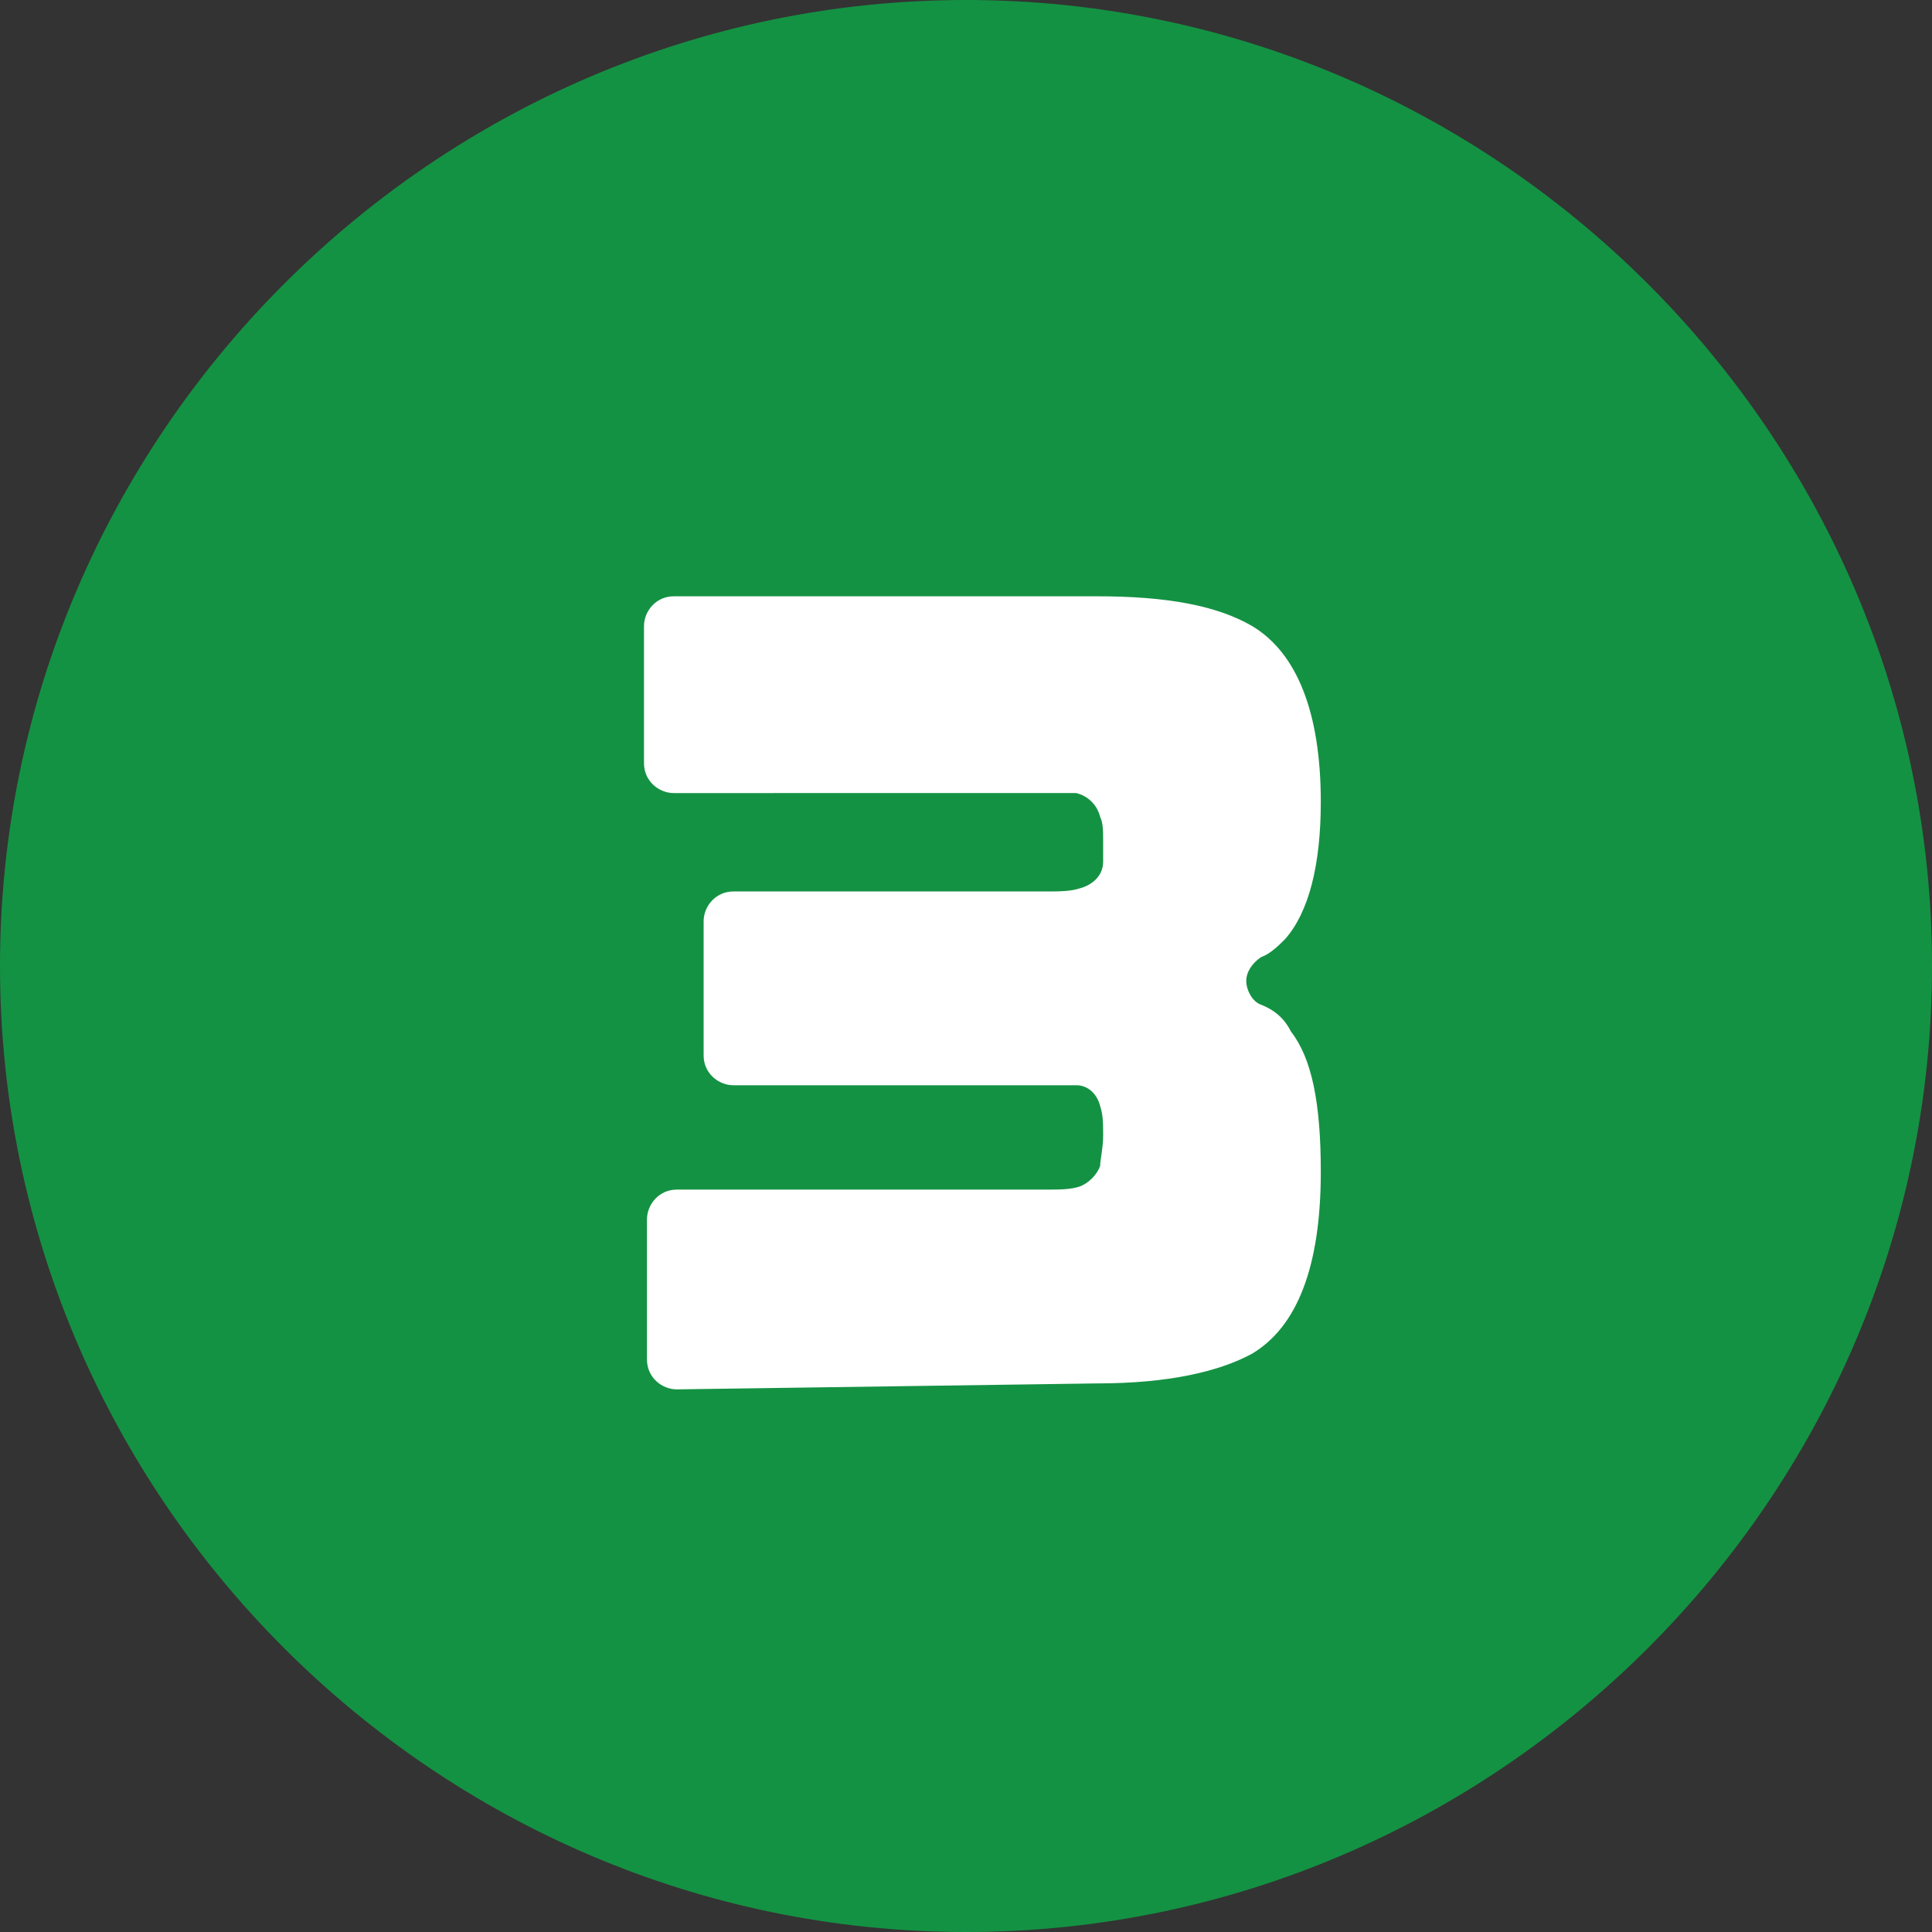 <?xml version="1.0" encoding="utf-8"?>
<!-- Generator: Adobe Illustrator 27.5.0, SVG Export Plug-In . SVG Version: 6.00 Build 0)  -->
<svg version="1.1" id="レイヤー_1" xmlns="http://www.w3.org/2000/svg" xmlns:xlink="http://www.w3.org/1999/xlink" x="0px"
	 y="0px" viewBox="0 0 64.8 64.8" style="enable-background:new 0 0 64.8 64.8;" xml:space="preserve">
<rect x="0" y="0" width="64.8" height="64.8" fill="#333333" stroke="none"/>
<style type="text/css">
	.st0{fill:#149243;}
	.st1{fill:#FFFFFF;}
</style>
<path class="st0" d="M0,32.4C0,14.6,14.6,0,32.4,0s32.4,14.6,32.4,32.4S50.2,64.8,32.4,64.8S0,50.2,0,32.4z"/>
<path class="st1" d="M22.7,46.6c-0.5,0-1-0.4-1-1v-4.7c0-0.5,0.4-1,1-1h12.4c0.4,0,0.8,0,1.1-0.1c0.3-0.1,0.6-0.4,0.7-0.7
	c0-0.2,0.1-0.6,0.1-1c0-0.4,0-0.7-0.1-1c-0.1-0.4-0.4-0.7-0.8-0.7c-0.1,0-0.4,0-0.9,0H24.6c-0.5,0-1-0.4-1-1v-4.5c0-0.5,0.4-1,1-1
	h10.5c0.4,0,0.8,0,1.1-0.1c0.4-0.1,0.8-0.4,0.8-0.9c0-0.1,0-0.4,0-0.7c0-0.3,0-0.6-0.1-0.8c-0.1-0.4-0.4-0.7-0.8-0.8
	c-0.2,0-0.5,0-1,0H22.6c-0.5,0-1-0.4-1-1v-4.6c0-0.5,0.4-1,1-1h14.2c2.3,0,4,0.3,5.2,1c1.5,0.9,2.3,2.9,2.3,5.9
	c0,2.1-0.4,3.7-1.2,4.6c-0.2,0.2-0.5,0.5-0.8,0.6c-0.3,0.2-0.5,0.5-0.5,0.8s0.2,0.7,0.5,0.8c0.5,0.2,0.8,0.5,1,0.9
	c0.7,0.9,1,2.4,1,4.7c0,3.2-0.8,5.2-2.3,6.1c-1.1,0.6-2.8,1-5.2,1L22.7,46.6L22.7,46.6z"/>
</svg>
